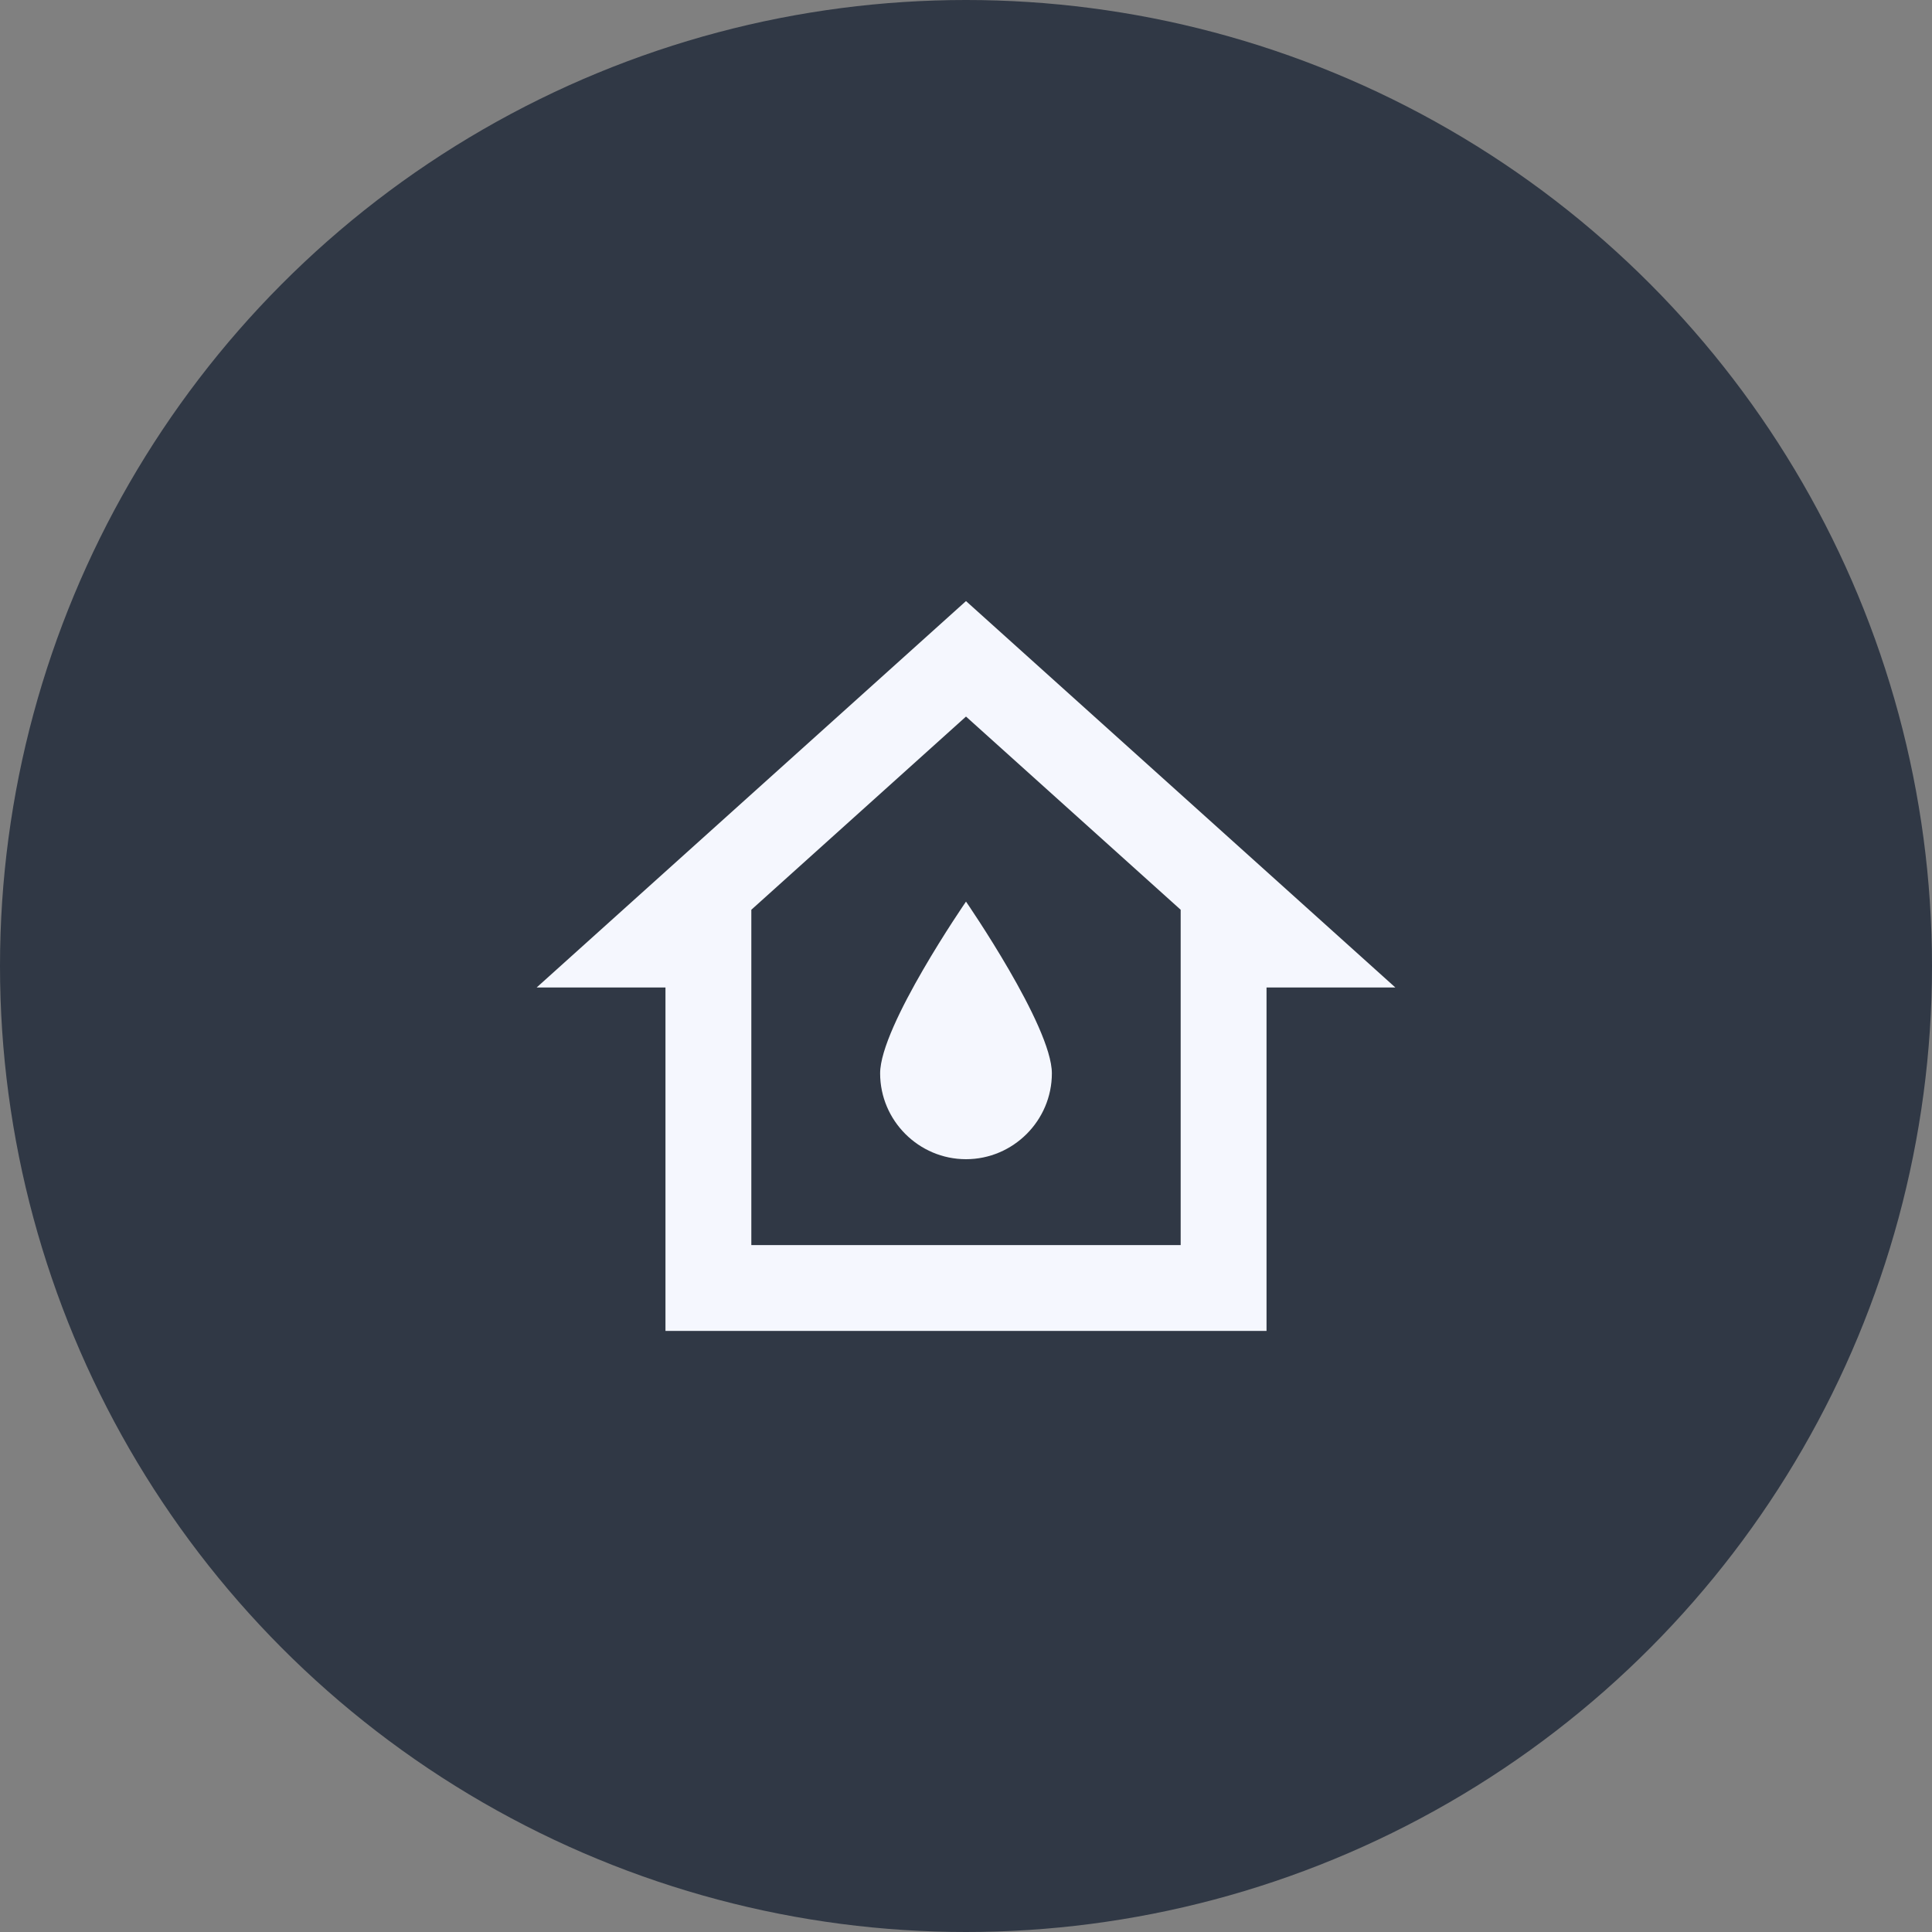 <svg xmlns="http://www.w3.org/2000/svg" width="150" height="150" viewBox="0 0 150 150" fill="none"><rect x="0" y="0" width="150" height="150" fill="#808080" stroke="none"/><circle cx="75" cy="75" r="75" fill="#303845"></circle><path d="M75 46.667L41.667 76.667H51.667V103.333H98.333V76.667H108.333L75 46.667ZM58.333 96.667V70.633L75 55.633L91.667 70.633V96.667H58.333ZM81.667 83.333C81.667 87 78.667 90 75 90C71.333 90 68.333 87 68.333 83.333C68.333 79.667 75 70 75 70C75 70 81.667 79.667 81.667 83.333Z" fill="#F5F7FE"></path></svg>